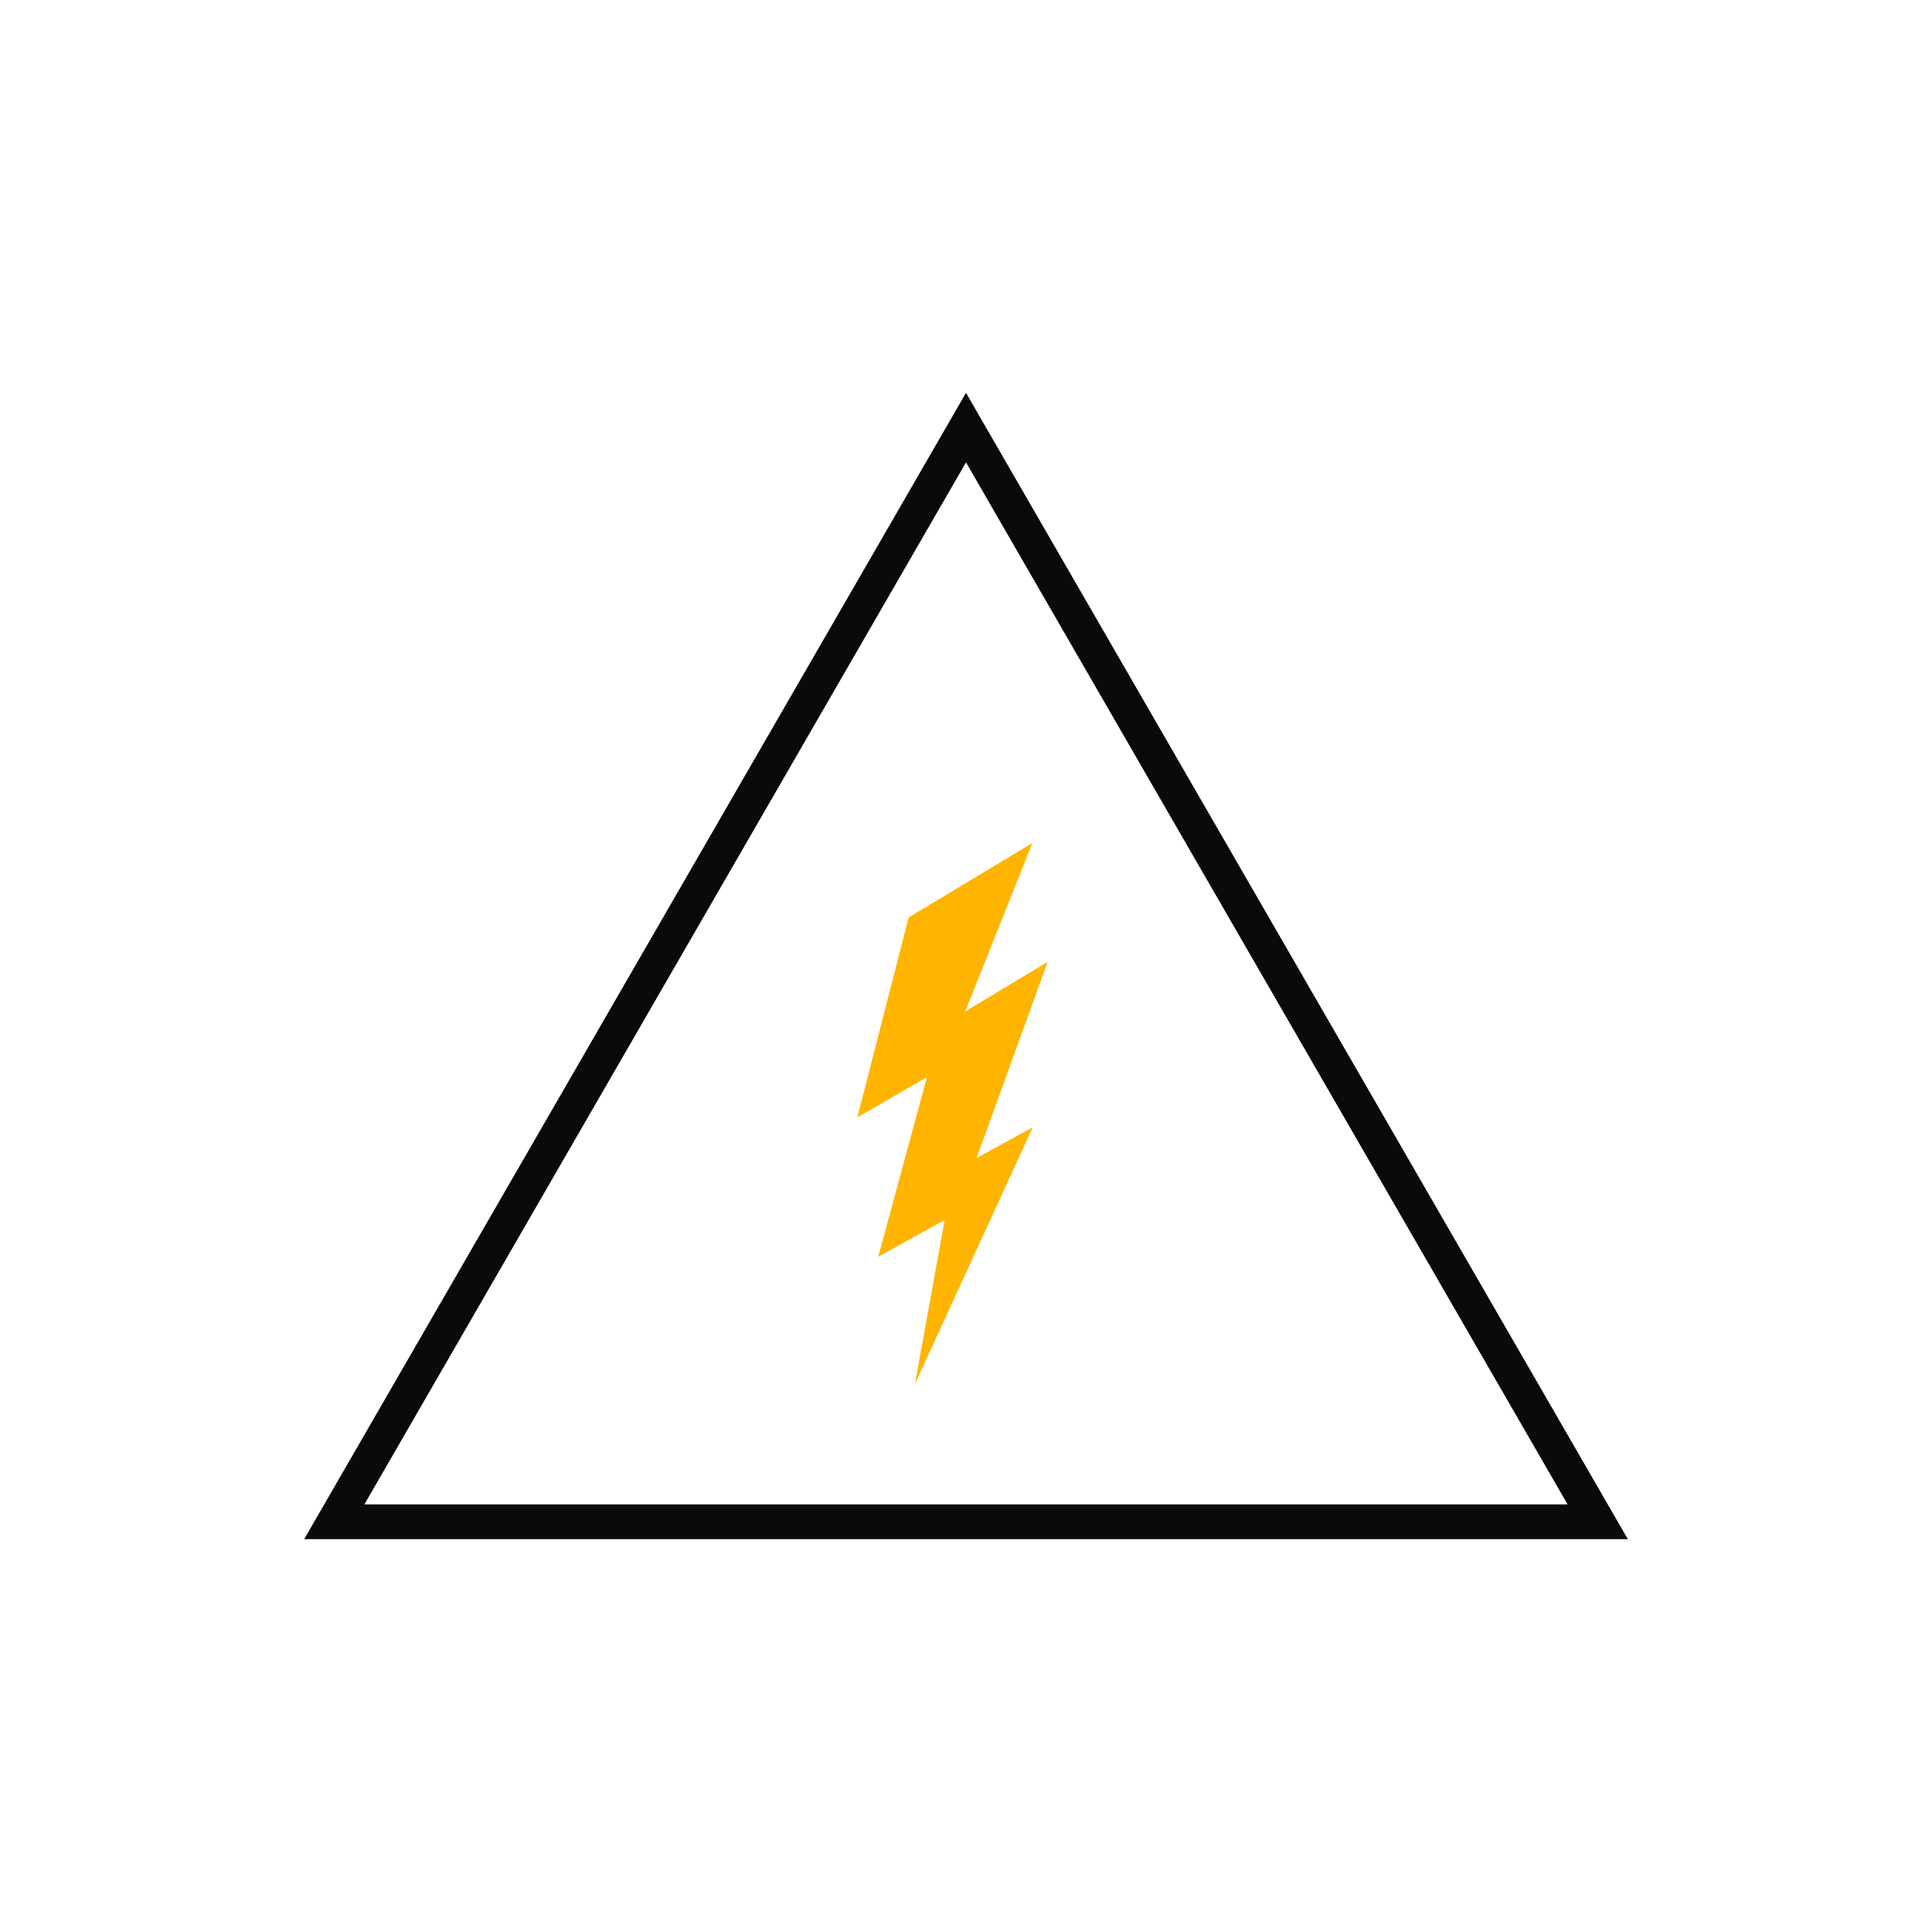 <svg viewBox="0 0 1000 1000" xmlns="http://www.w3.org/2000/svg" data-name="Layer 1" id="Layer_1">
  <defs>
    <style>
      .cls-1 {
        fill: #0a0a0a;
      }

      .cls-1, .cls-2 {
        stroke-width: 0px;
      }

      .cls-2 {
        fill: #ffb500;
      }
    </style>
  </defs>
  <polygon points="534.56 583.46 473.53 716.46 488.97 631.41 454.58 650.5 479.77 557.55 443.75 578.35 470.31 474.86 534.38 436.32 499.58 523.53 542.25 497.86 505.48 599.36 534.56 583.46" class="cls-2"></polygon>
  <path d="m842.56,796.67H157.44L500,203.33l342.56,593.34Zm-653.95-18h622.77L500,239.33,188.61,778.67Z" class="cls-1"></path>
</svg>